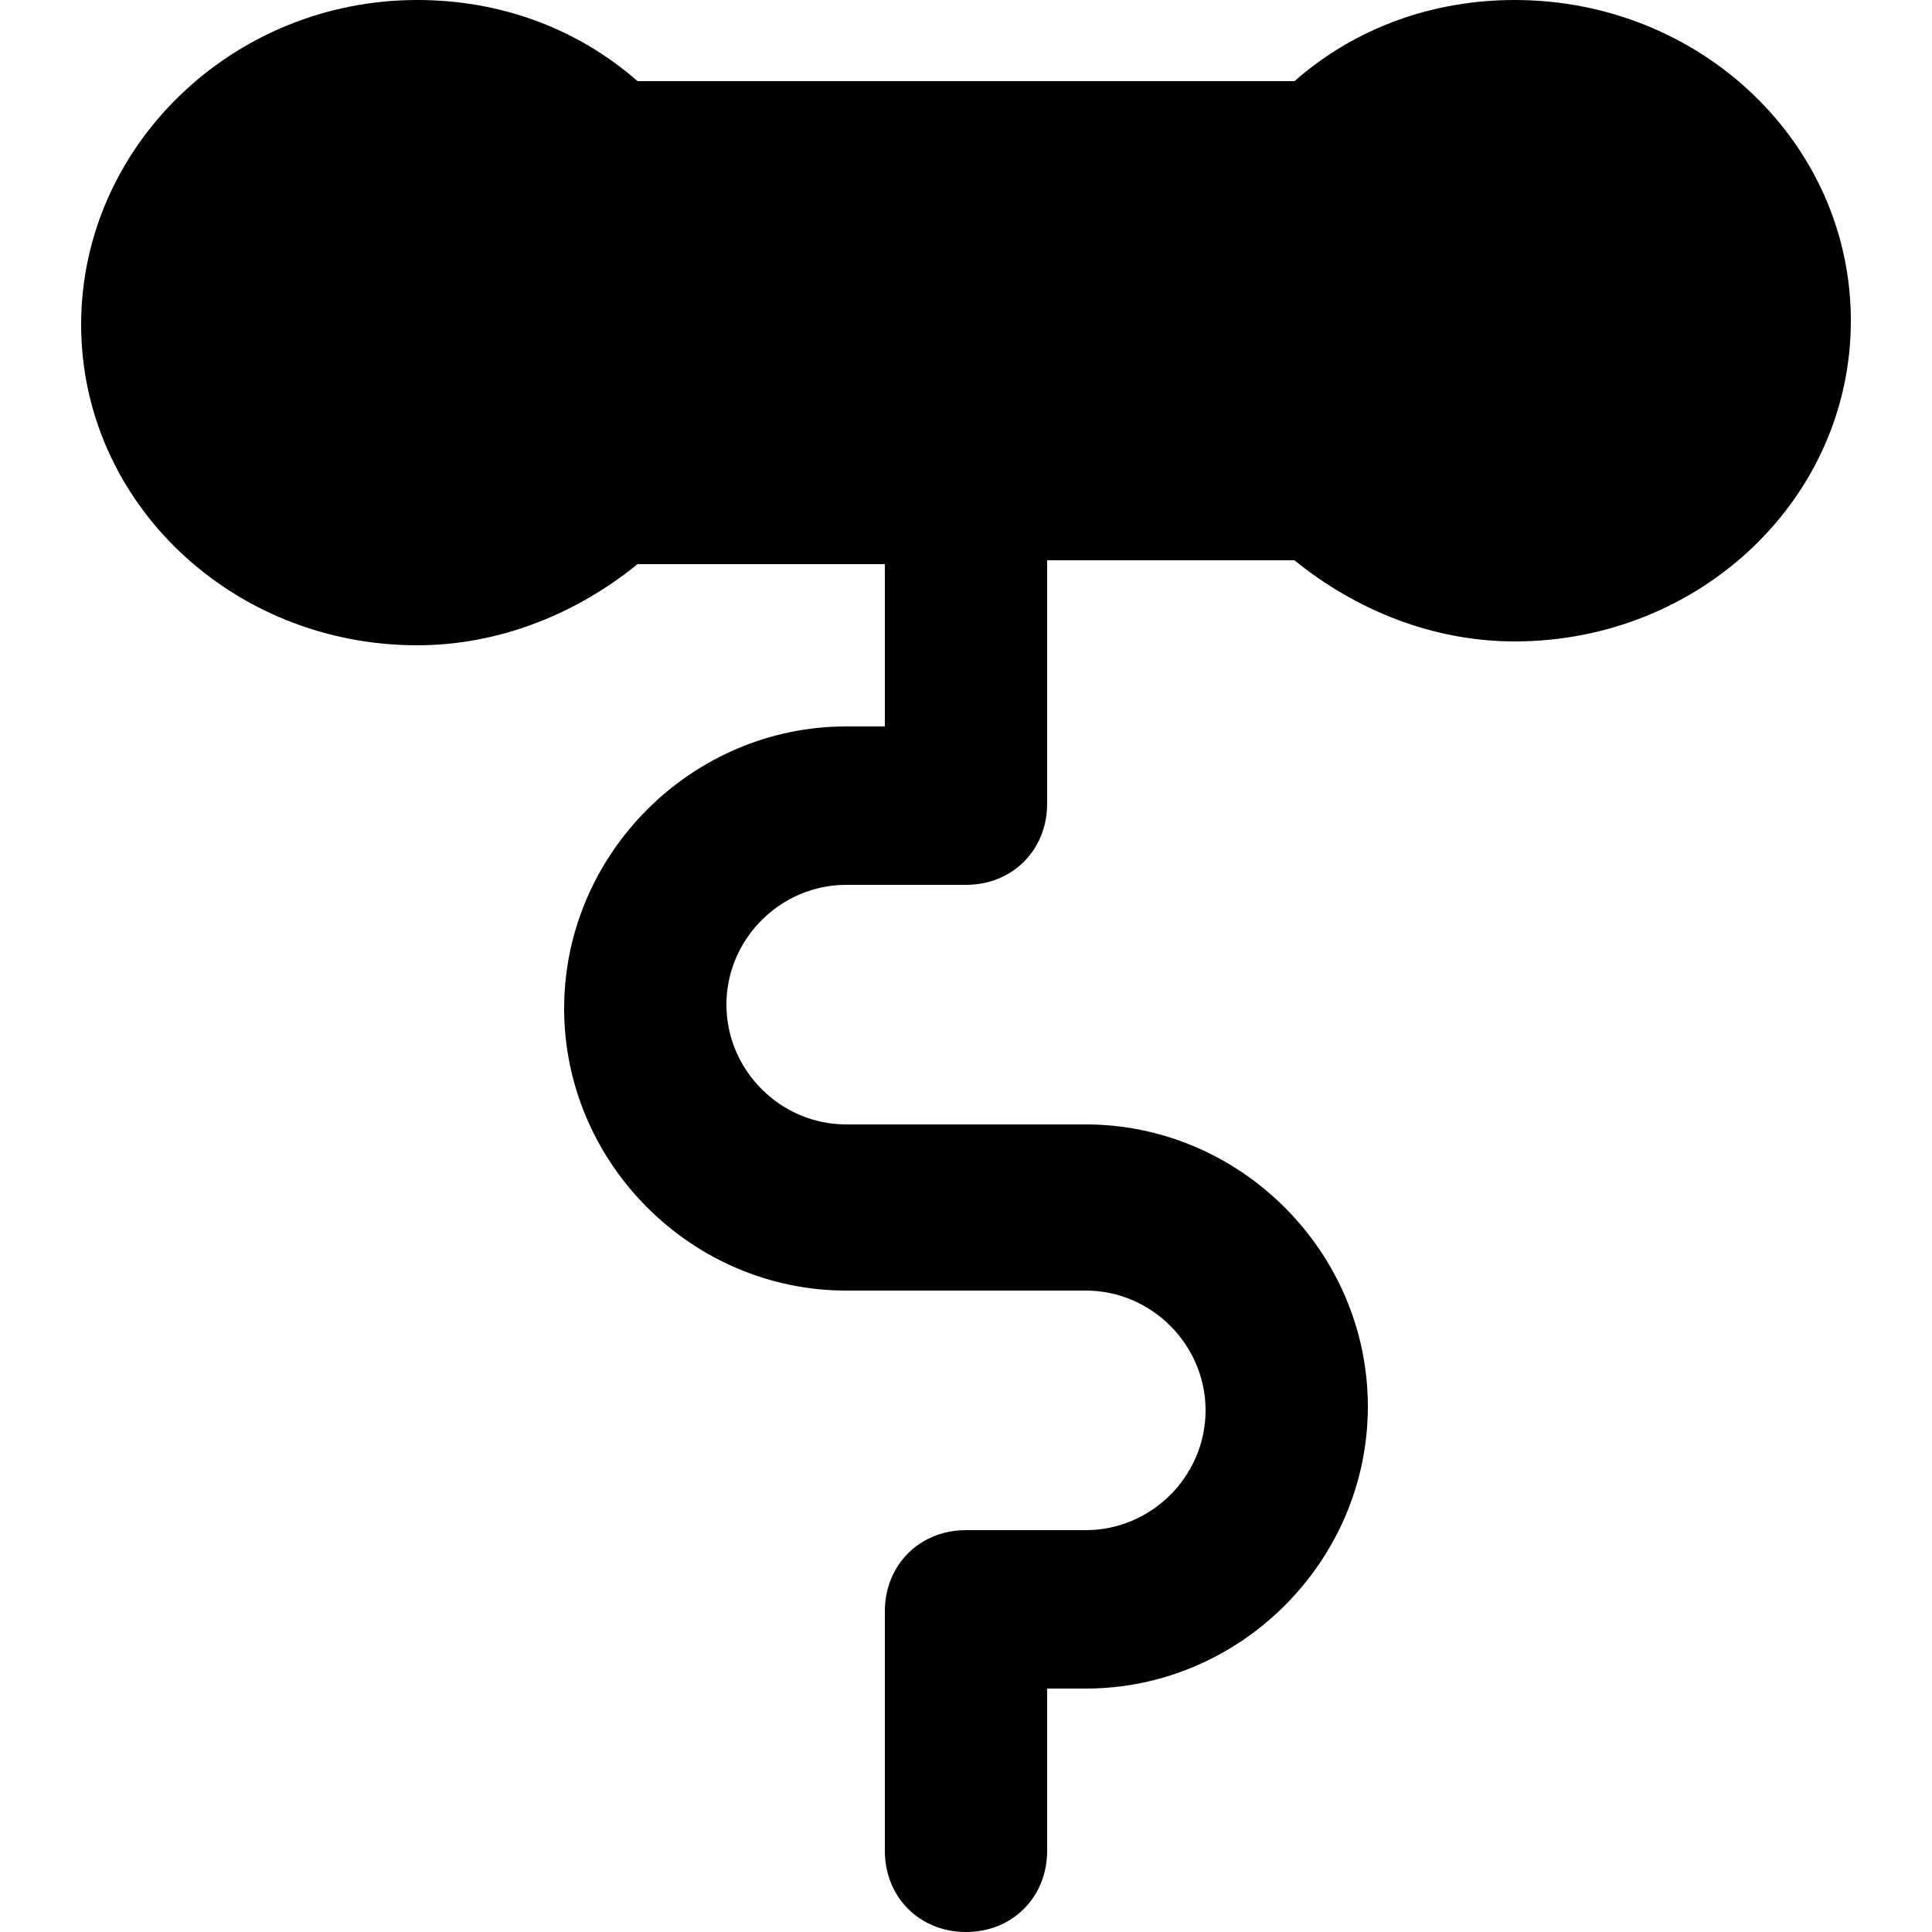 <?xml version="1.0" encoding="utf-8"?>
<!-- Generator: Adobe Illustrator 21.0.0, SVG Export Plug-In . SVG Version: 6.00 Build 0)  -->
<svg version="1.1" id="Capa_1" xmlns="http://www.w3.org/2000/svg" xmlns:xlink="http://www.w3.org/1999/xlink" x="0px" y="0px"
	 viewBox="0 0 50 50" style="enable-background:new 0 0 50 50;" xml:space="preserve">
<g>
	<path d="M47.9,8.3c0,4.6-3.9,8.3-8.7,8.3c-2.1,0-4.1-0.8-5.7-2.1h-6.4v6.3c0,1.2-0.9,2.1-2.1,2.1h-3.1c-1.7,0-3.1,1.4-3.1,3.1
		c0,1.7,1.4,3.1,3.1,3.1h6.2c4,0,7.3,3.3,7.3,7.3s-3.3,7.3-7.3,7.3h-1v4.2c0,1.2-0.9,2.1-2.1,2.1s-2.1-0.9-2.1-2.1v-6.2
		c0-1.2,0.9-2.1,2.1-2.1h3.1c1.7,0,3.1-1.4,3.1-3.1c0-1.7-1.4-3.1-3.1-3.1h-6.2c-4,0-7.3-3.3-7.3-7.3s3.3-7.3,7.3-7.3h1v-4.2h-6.4
		c-1.6,1.3-3.6,2.1-5.7,2.1c-4.8,0-8.7-3.7-8.7-8.3S6,0,10.8,0c2.1,0,4.1,0.7,5.7,2.1h17C35.1,0.7,37.1,0,39.2,0
		C44,0,47.9,3.7,47.9,8.3z"/>
</g>
</svg>

